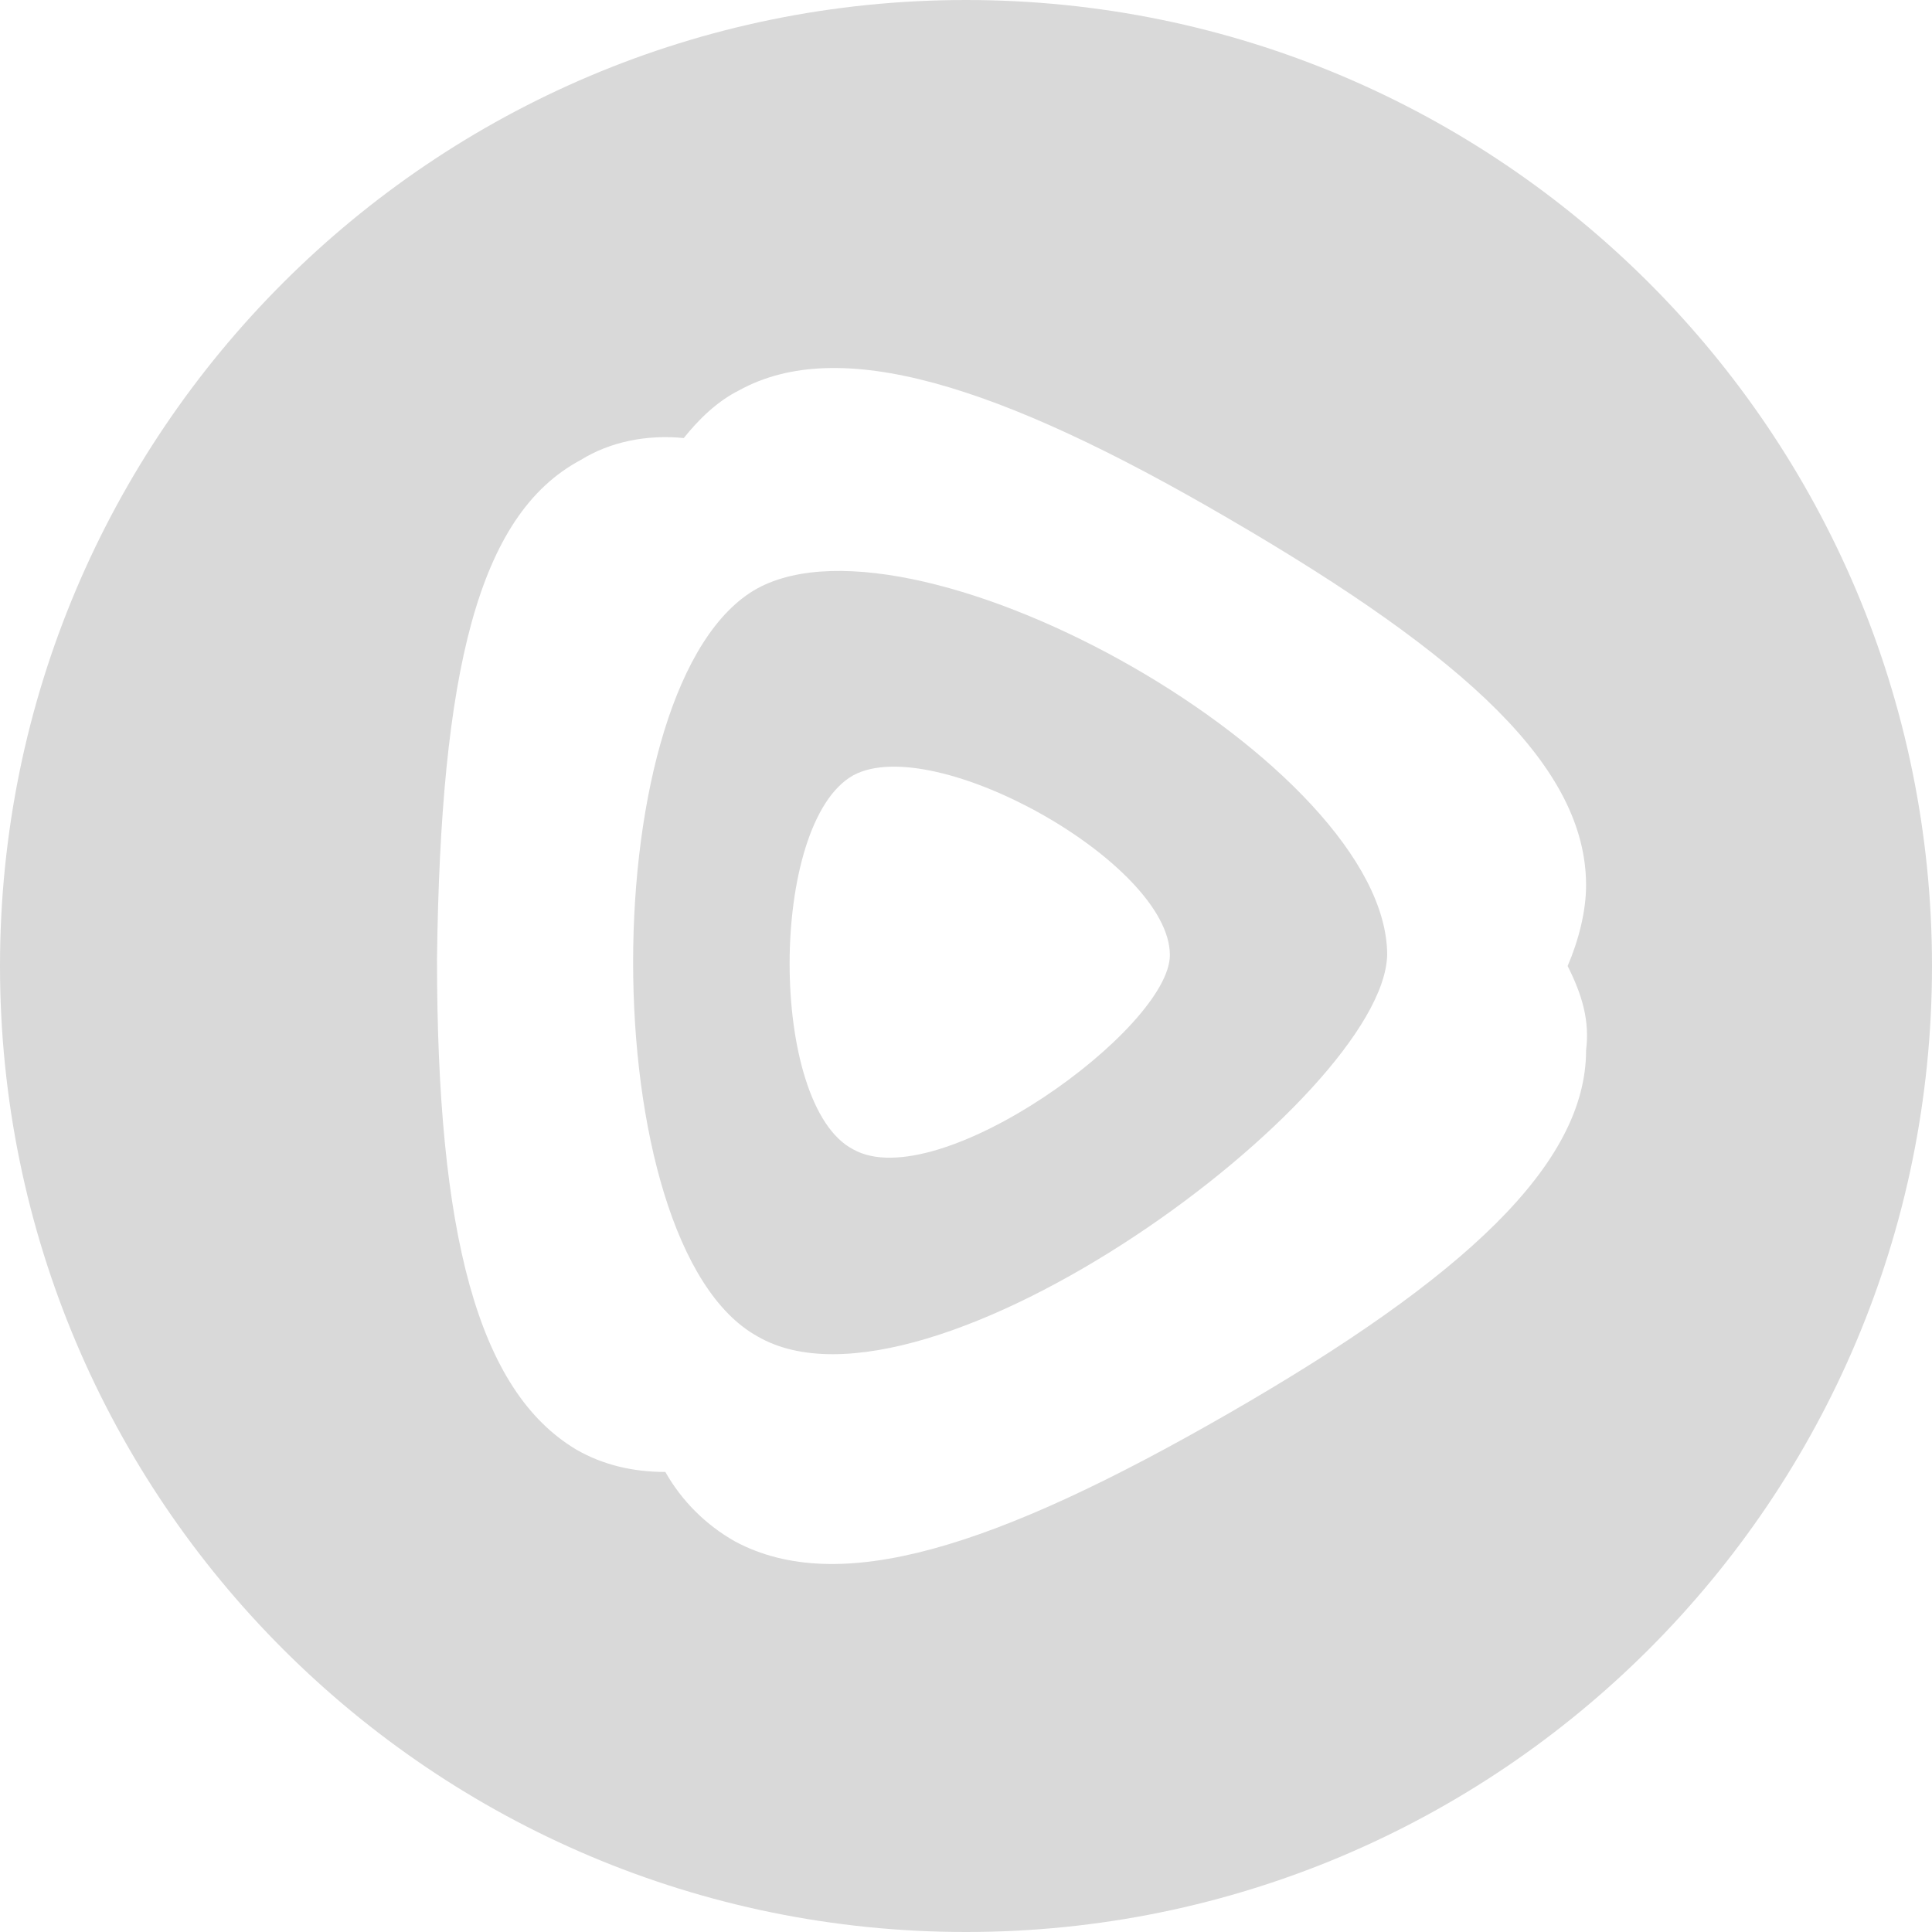 <svg width="42" height="42" viewBox="0 0 42 42" fill="none" xmlns="http://www.w3.org/2000/svg">
    <path fill-rule="evenodd" clip-rule="evenodd" d="M16.465 29.05C12.863 27.057 12.863 14.783 16.465 12.791C19.988 10.878 30.156 16.616 30.156 20.761C30.076 23.869 20.148 31.202 16.465 29.05ZM18.547 24.986C16.705 24.03 16.705 17.892 18.547 16.856C20.308 15.9 25.432 18.769 25.432 20.762C25.432 22.356 20.388 26.022 18.547 24.986Z" fill="#D9D9D9"/>
    <path fill-rule="evenodd" clip-rule="evenodd" d="M0 21C0 9.402 9.402 0 21 0C32.598 0 42 9.402 42 21C42 32.598 32.598 42 21 42C9.402 42 0 32.598 0 21ZM14.864 9.523C14.064 9.443 13.263 9.602 12.622 10.001C10.381 11.197 9.58 14.624 9.5 20.841C9.5 26.818 10.381 30.245 12.542 31.521C13.103 31.84 13.743 31.999 14.464 31.999C14.823 32.633 15.349 33.156 15.985 33.513C18.227 34.709 21.59 33.673 26.713 30.724C31.837 27.775 34.48 25.304 34.48 22.833C34.56 22.195 34.4 21.638 34.079 21C34.319 20.442 34.48 19.805 34.48 19.247C34.48 16.696 31.918 14.305 26.713 11.276C21.669 8.327 18.227 7.291 16.065 8.487C15.585 8.726 15.184 9.124 14.864 9.523Z" fill="#D9D9D9"/>
</svg>